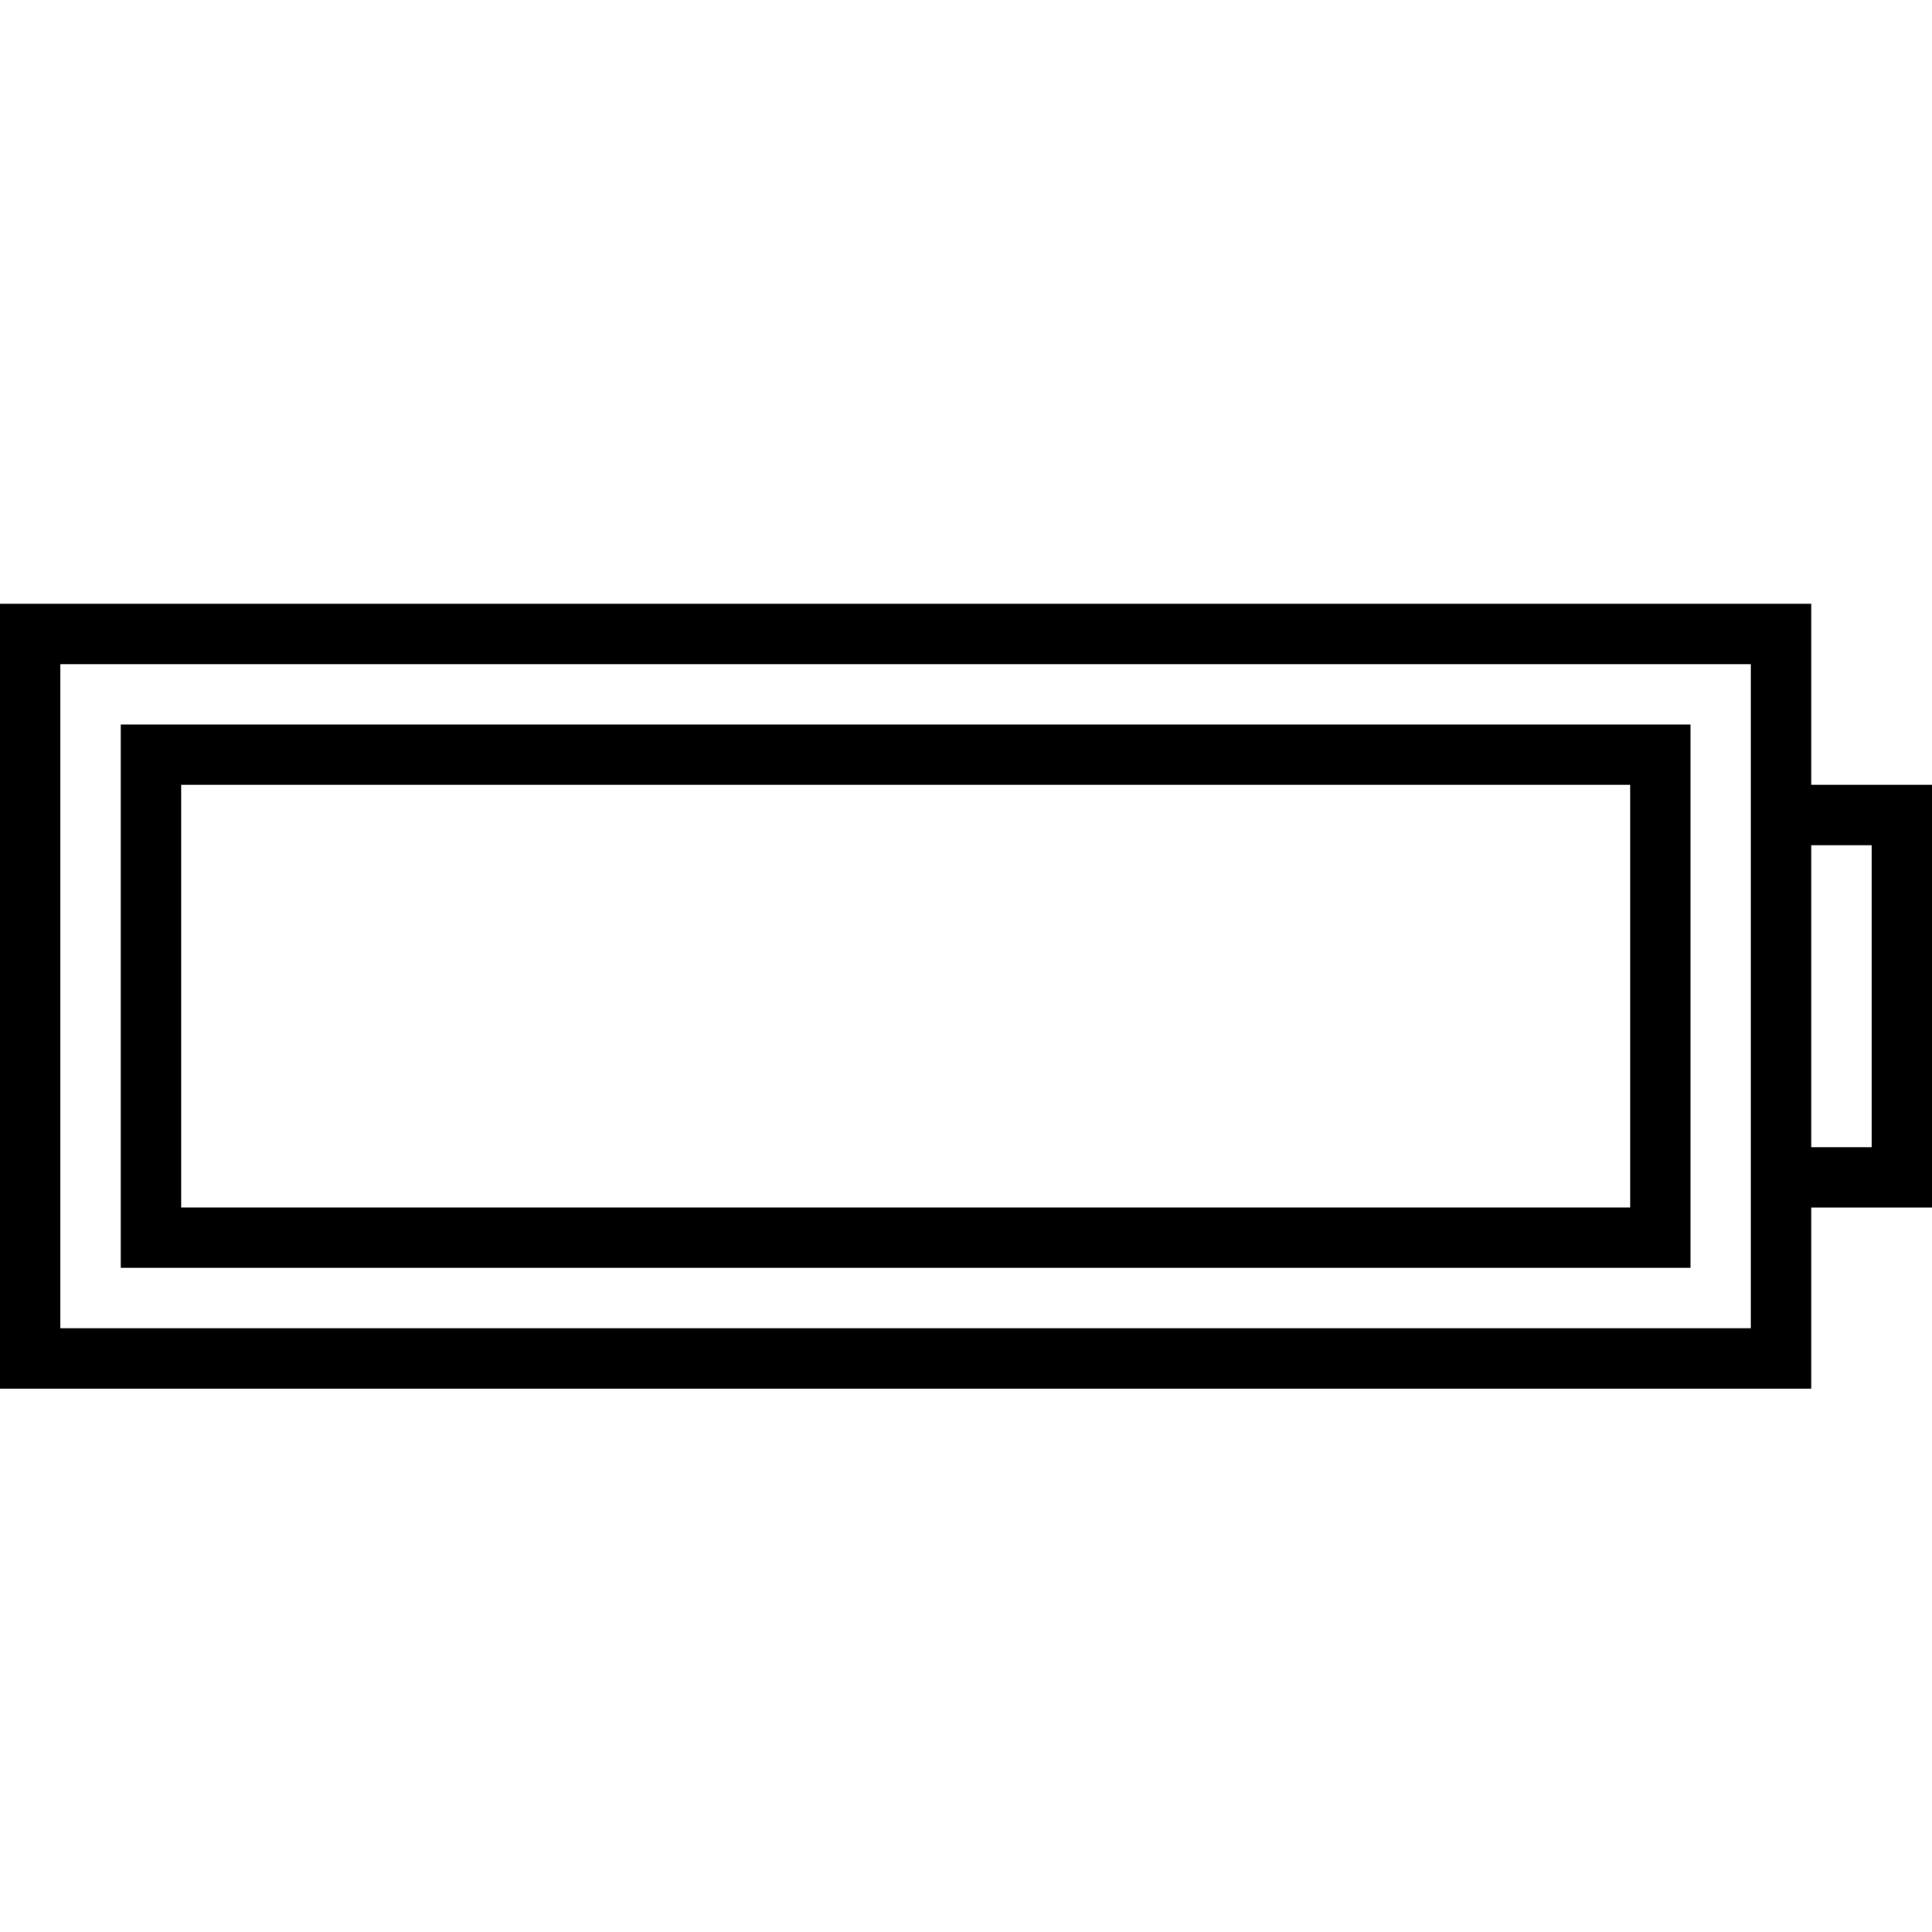 <?xml version="1.0" encoding="UTF-8"?> <svg xmlns="http://www.w3.org/2000/svg" viewBox="0 0 64.00 64.00"><path baseline-shift="baseline" color-interpolation-filters="linearRGB" color-interpolation="sRGB" color="rgb(51, 51, 51)" font-size-adjust="" font-stretch="normal" stroke-miterlimit="10" stroke-width="2" stroke="#000000" x="1" y="21" fill="none" width="58" height="24" id="tSvg1c736f5ddb" title="Rectangle 2" fill-opacity="1" stroke-opacity="1" d="M1 21H59V45H1Z"></path><path fill="none" stroke="#000000" fill-opacity="1" stroke-width="2" stroke-opacity="1" baseline-shift="baseline" color-interpolation-filters="linearRGB" color-interpolation="sRGB" color="rgb(51, 51, 51)" font-size-adjust="" font-stretch="normal" stroke-miterlimit="10" id="tSvg1480a581cdb" title="Path 3" d="M59 27C60.333 27 61.667 27 63 27C63 31 63 35 63 39C61.667 39 60.333 39 59 39"></path><path baseline-shift="baseline" color-interpolation-filters="linearRGB" color-interpolation="sRGB" color="rgb(51, 51, 51)" font-size-adjust="" font-stretch="normal" stroke-miterlimit="10" stroke-width="2" stroke="#000000" x="5" y="25" fill="none" width="50" height="16" id="tSvga695b549f1" title="Rectangle 3" fill-opacity="1" stroke-opacity="1" d="M5 25H55V41H5Z"></path></svg> 